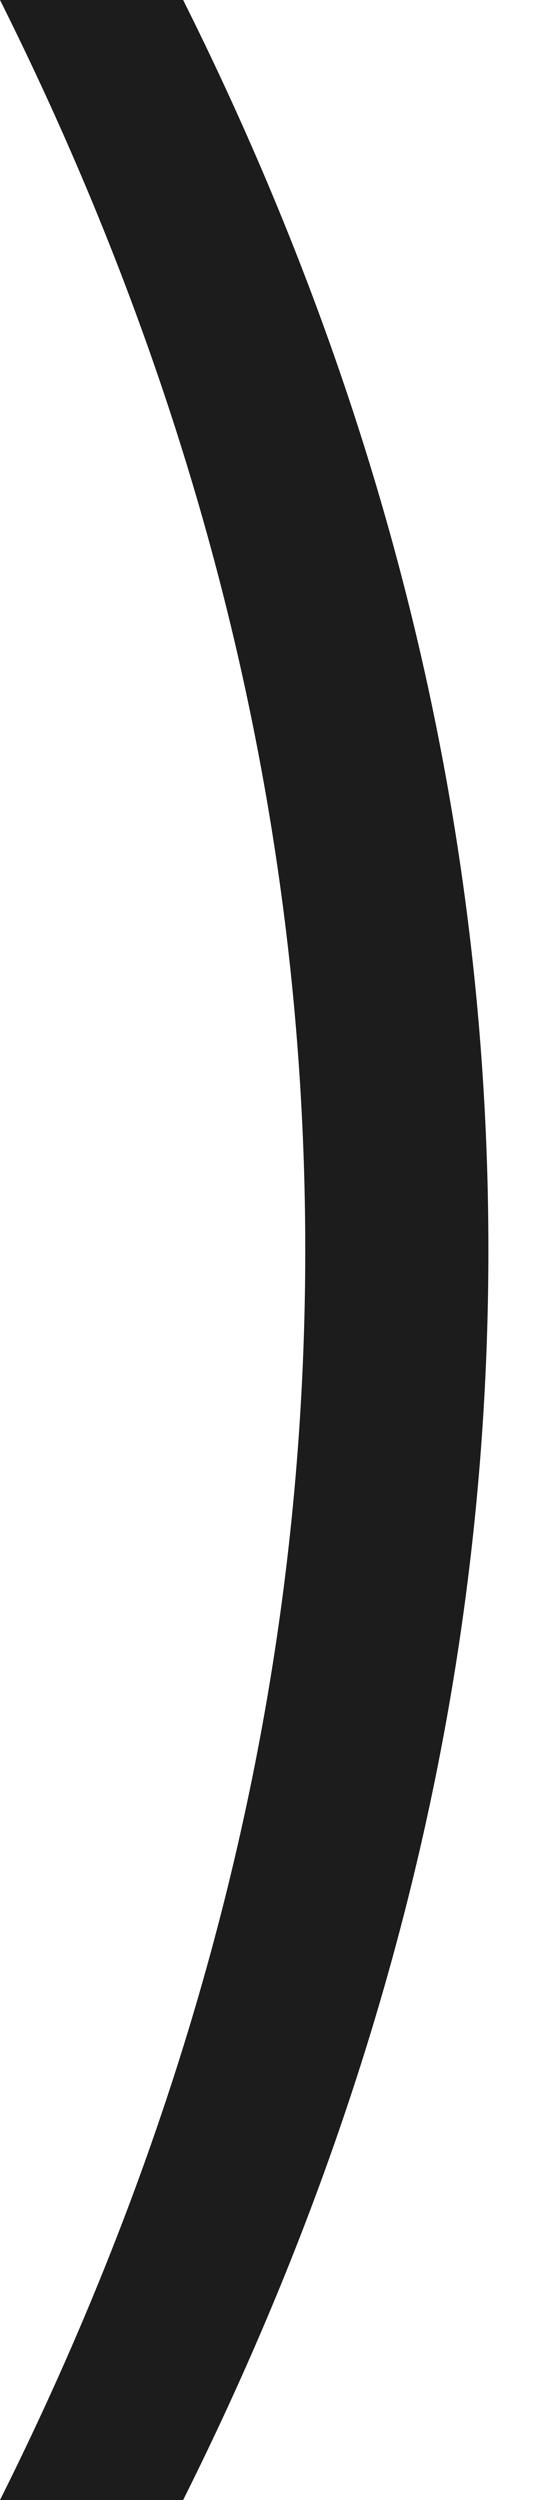 <?xml version="1.0" encoding="utf-8"?>
<svg xmlns="http://www.w3.org/2000/svg" fill="none" height="100%" overflow="visible" preserveAspectRatio="none" style="display: block;" viewBox="0 0 4 18" width="100%">
<path d="M1.32 18H0C1.467 15.067 2.2 12.067 2.2 9C2.2 5.933 1.467 2.933 0 0H1.32C2.787 2.933 3.52 5.933 3.52 9C3.52 12.067 2.787 15.067 1.32 18Z" fill="#1C1C1C" id="Vector"/>
</svg>